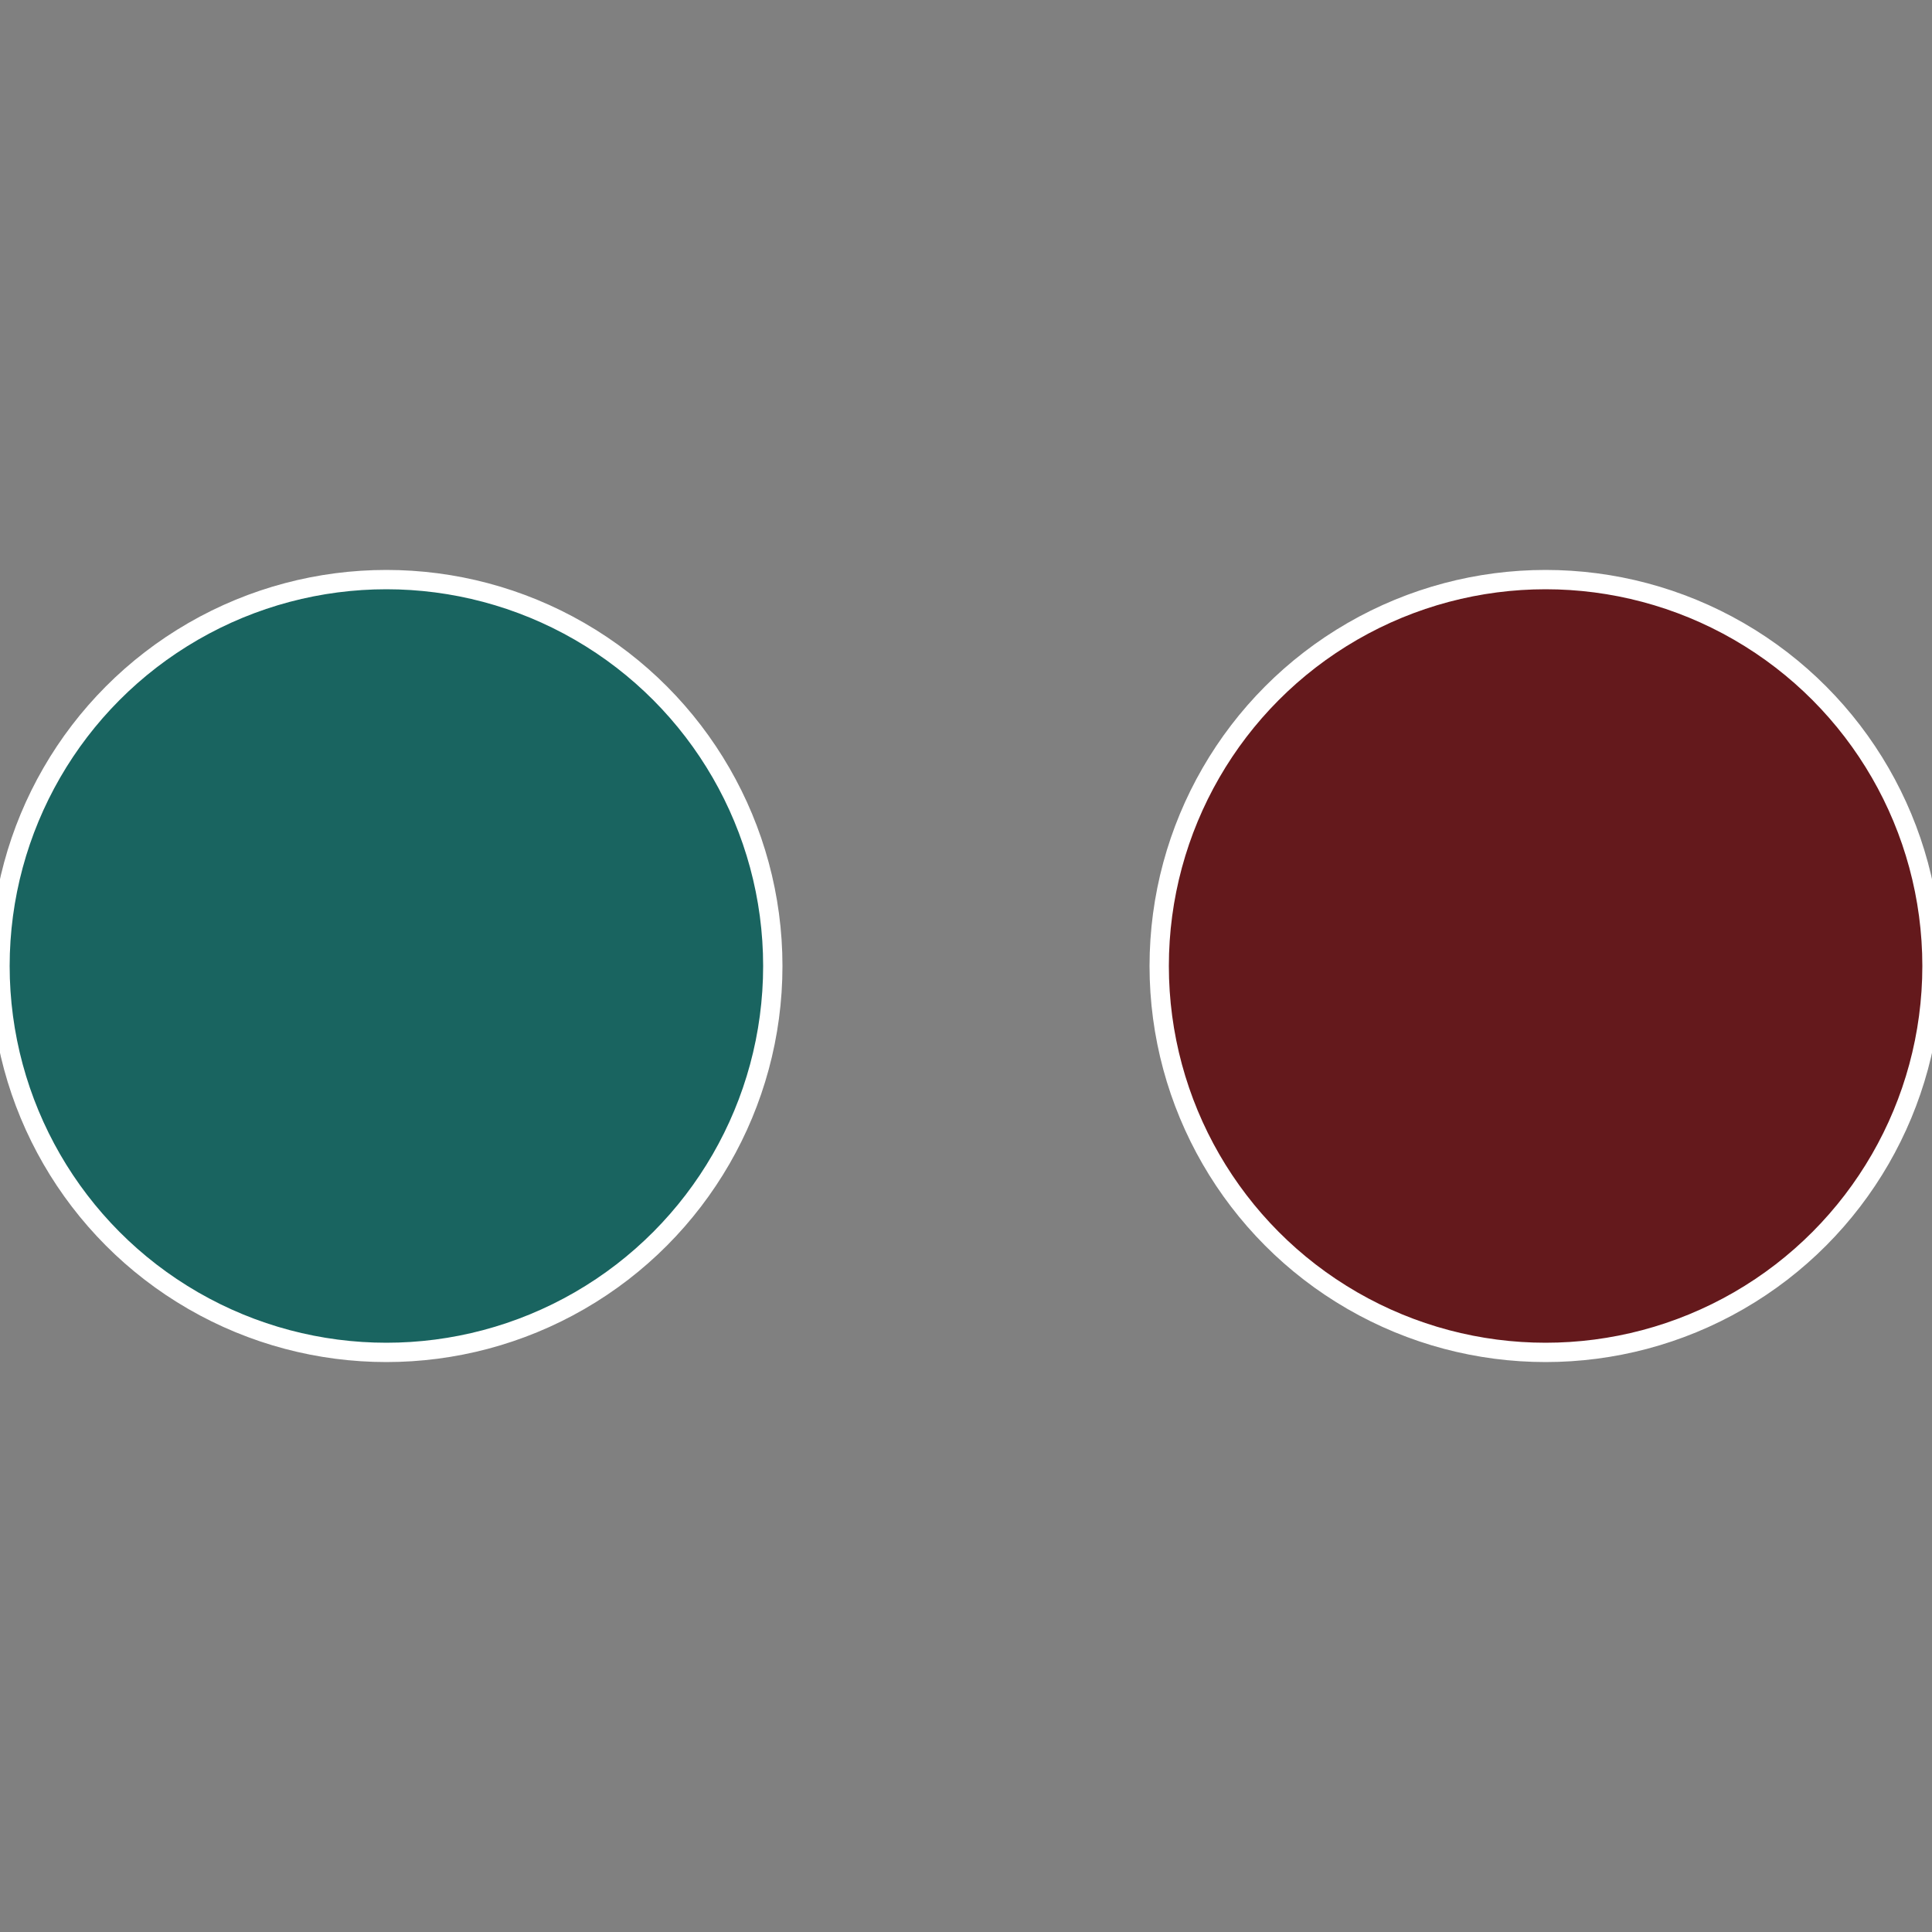 <?xml version="1.0" standalone="no"?>
<svg width="500" height="500" viewBox="-1 -1 2 2" xmlns="http://www.w3.org/2000/svg">
 
                <rect x="-1" y="-1" width="2" height="2" fill="#808080" stroke="none"/>
 
                <circle cx="0.6" cy="0" r="0.4" fill="#64191c" stroke="#fff" stroke-width="1%" />
             
                <circle cx="-0.6" cy="7.3478807948841E-17" r="0.4" fill="#196460" stroke="#fff" stroke-width="1%" />
            </svg>
